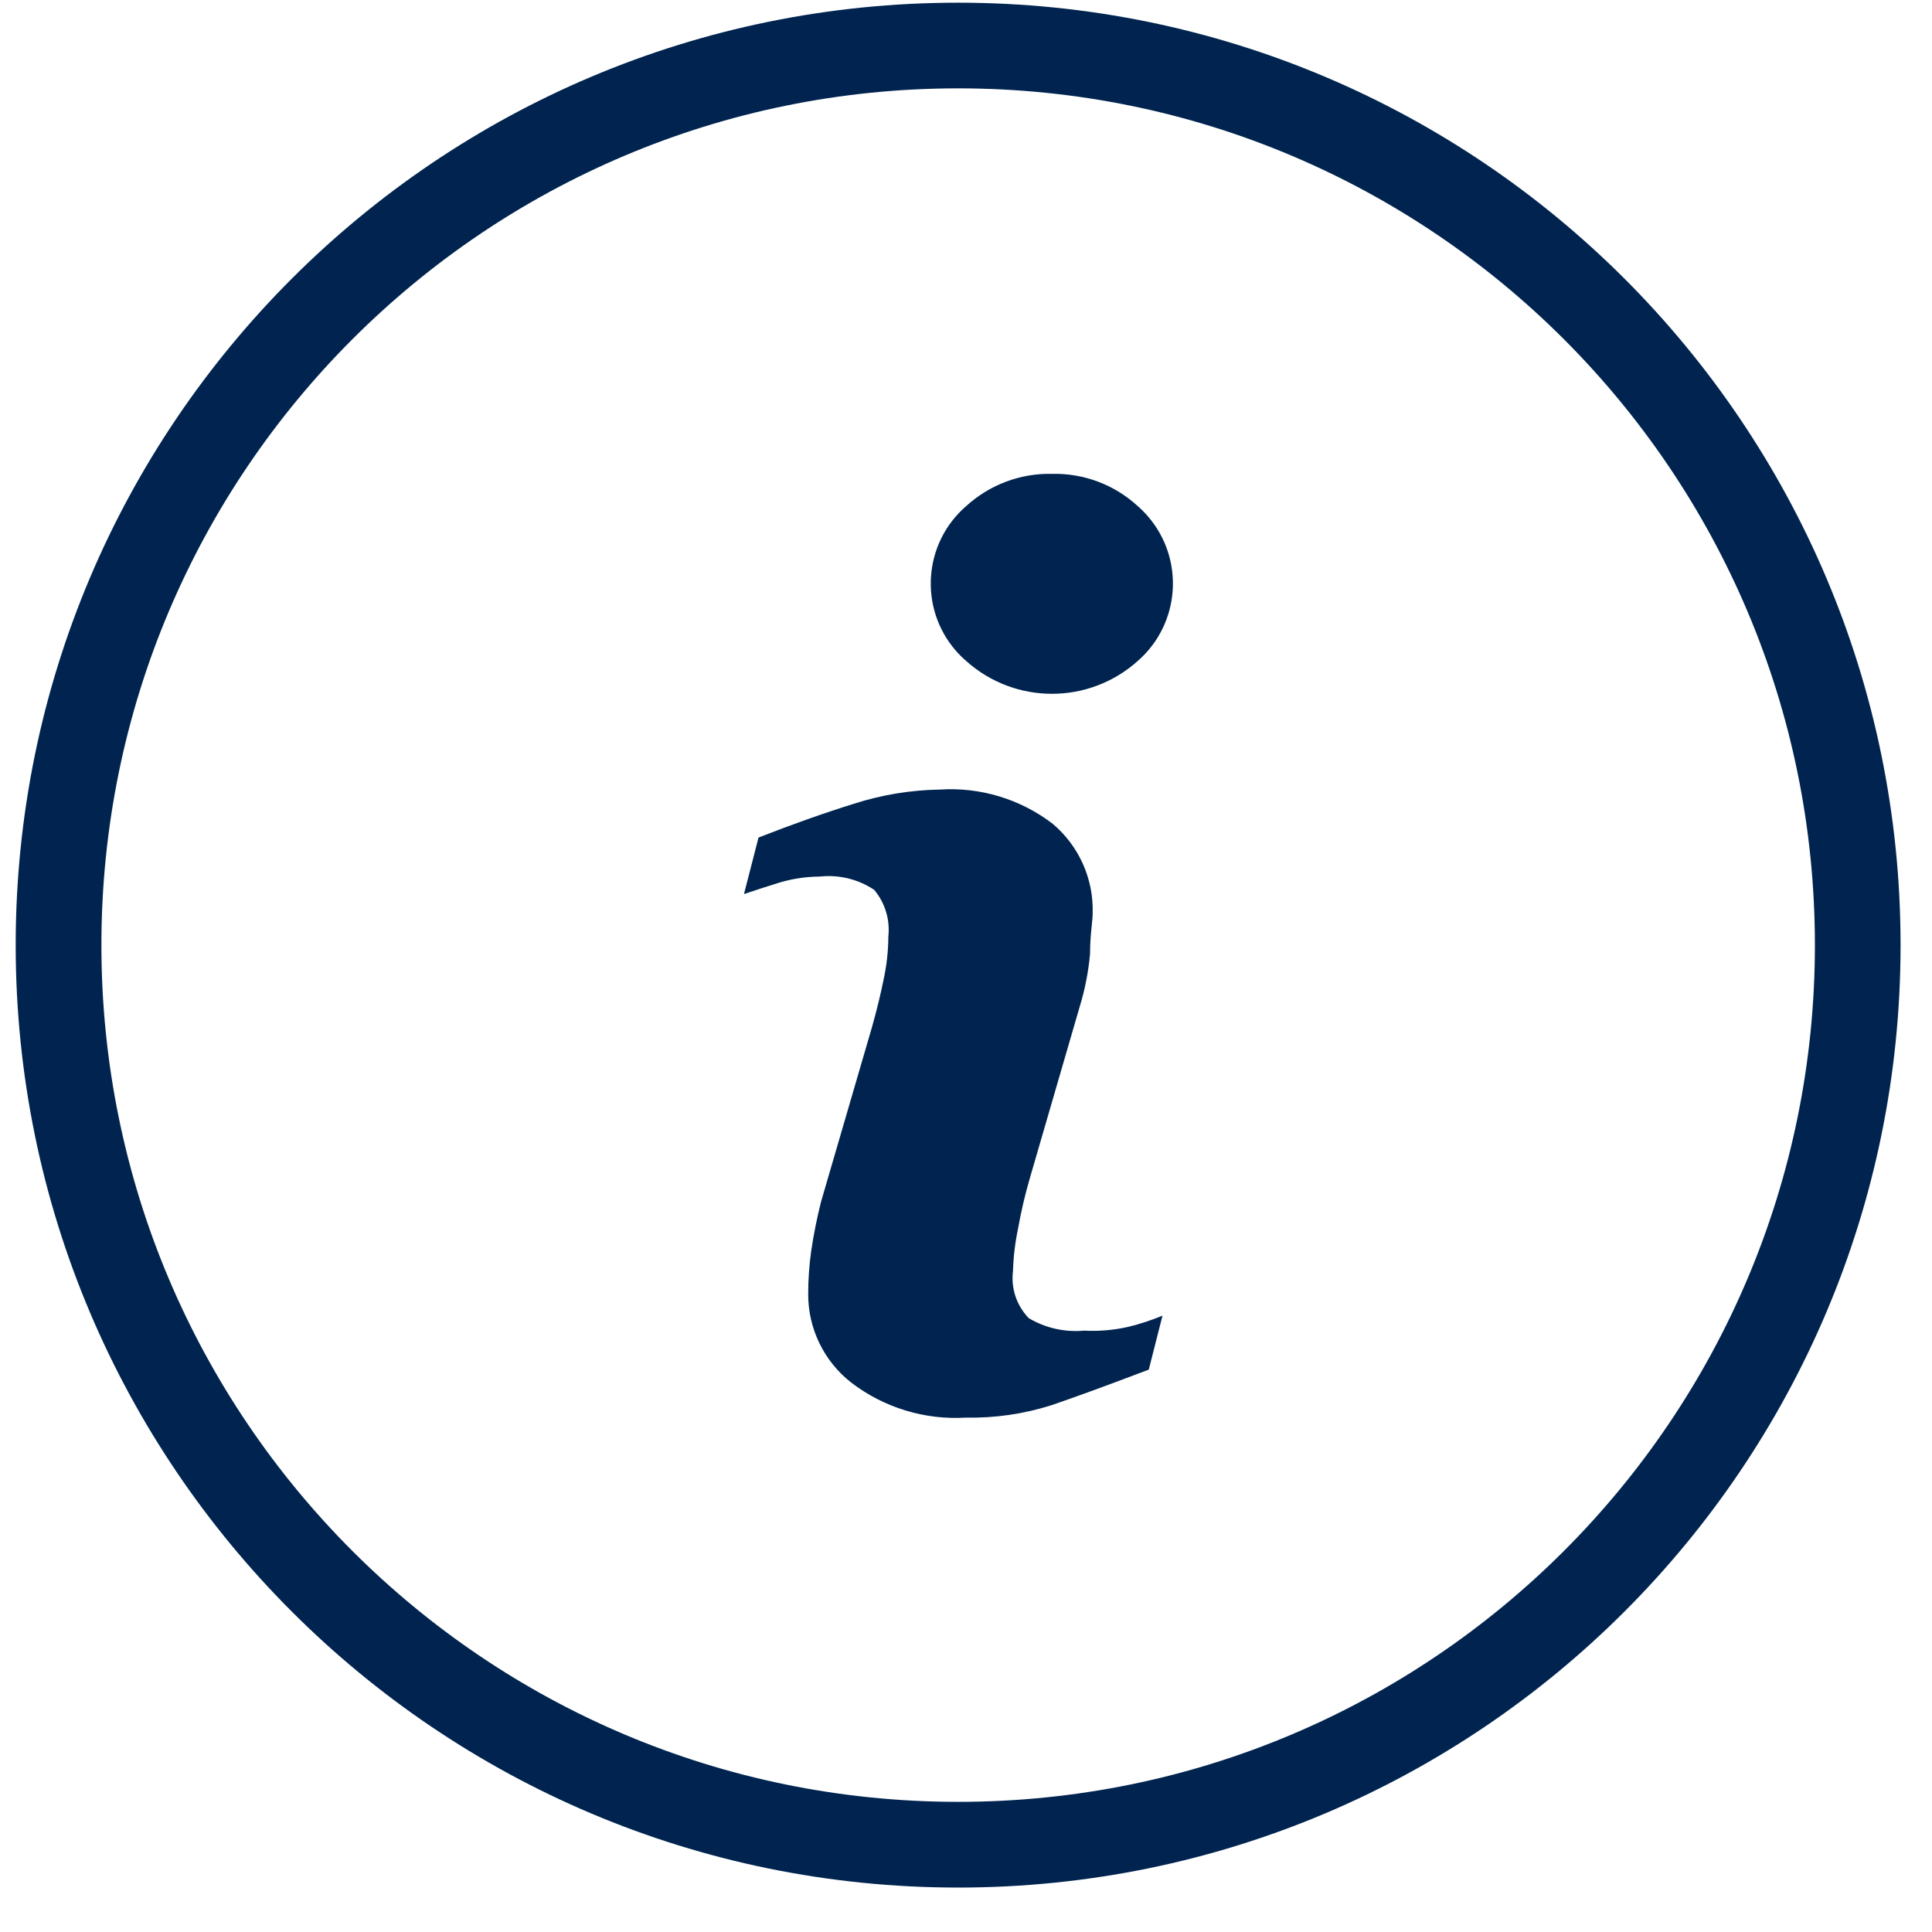 <svg width="41" height="41" viewBox="0 0 41 41" fill="none" xmlns="http://www.w3.org/2000/svg">
<g clip-path="url(#clip0_201_1537)">
<path d="M23.006 28.238C22.597 28.276 22.187 28.184 21.833 27.974C21.575 27.709 21.451 27.342 21.497 26.974C21.506 26.669 21.543 26.365 21.606 26.066C21.667 25.722 21.746 25.382 21.842 25.047L22.915 21.356C23.026 20.992 23.099 20.617 23.133 20.238C23.133 19.829 23.188 19.547 23.188 19.384C23.211 18.654 22.899 17.955 22.342 17.484C21.657 16.958 20.804 16.699 19.942 16.756C19.325 16.766 18.712 16.867 18.124 17.056C17.482 17.256 16.806 17.496 16.097 17.774L15.788 18.974C15.997 18.902 16.252 18.82 16.542 18.729C16.82 18.647 17.108 18.604 17.397 18.602C17.803 18.558 18.212 18.657 18.552 18.884C18.782 19.159 18.891 19.517 18.852 19.875C18.851 20.18 18.817 20.485 18.752 20.784C18.688 21.102 18.606 21.438 18.506 21.793L17.424 25.502C17.337 25.846 17.267 26.195 17.215 26.547C17.173 26.848 17.151 27.152 17.151 27.456C17.147 28.19 17.483 28.885 18.061 29.338C18.756 29.872 19.622 30.137 20.497 30.084C21.113 30.096 21.728 30.007 22.315 29.82C22.83 29.644 23.518 29.393 24.379 29.065L24.67 27.92C24.436 28.017 24.197 28.096 23.951 28.156C23.642 28.227 23.323 28.255 23.006 28.238Z" fill="#00244F"/>
<path d="M24.142 10.738C23.648 10.284 22.996 10.04 22.324 10.056C21.653 10.041 21.002 10.286 20.506 10.738C19.597 11.522 19.496 12.894 20.279 13.803C20.349 13.884 20.425 13.959 20.506 14.029C21.541 14.955 23.107 14.955 24.142 14.029C25.051 13.238 25.146 11.86 24.355 10.951C24.289 10.875 24.218 10.804 24.142 10.738Z" fill="#00244F"/>
<path d="M20.333 0.057C9.288 0.057 0.333 9.011 0.333 20.057C0.333 31.102 9.288 40.057 20.333 40.057C31.379 40.057 40.333 31.102 40.333 20.057C40.333 9.011 31.379 0.057 20.333 0.057ZM20.333 38.238C10.292 38.238 2.152 30.098 2.152 20.057C2.152 10.015 10.292 1.875 20.333 1.875C30.375 1.875 38.515 10.015 38.515 20.057C38.515 30.098 30.375 38.238 20.333 38.238Z" fill="#00244F"/>
</g>
<defs>
<clipPath id="clip0_201_1537">
<rect width="40" height="40" fill="white" transform="translate(0.333 0.057)"/>
</clipPath>
</defs>
</svg>
